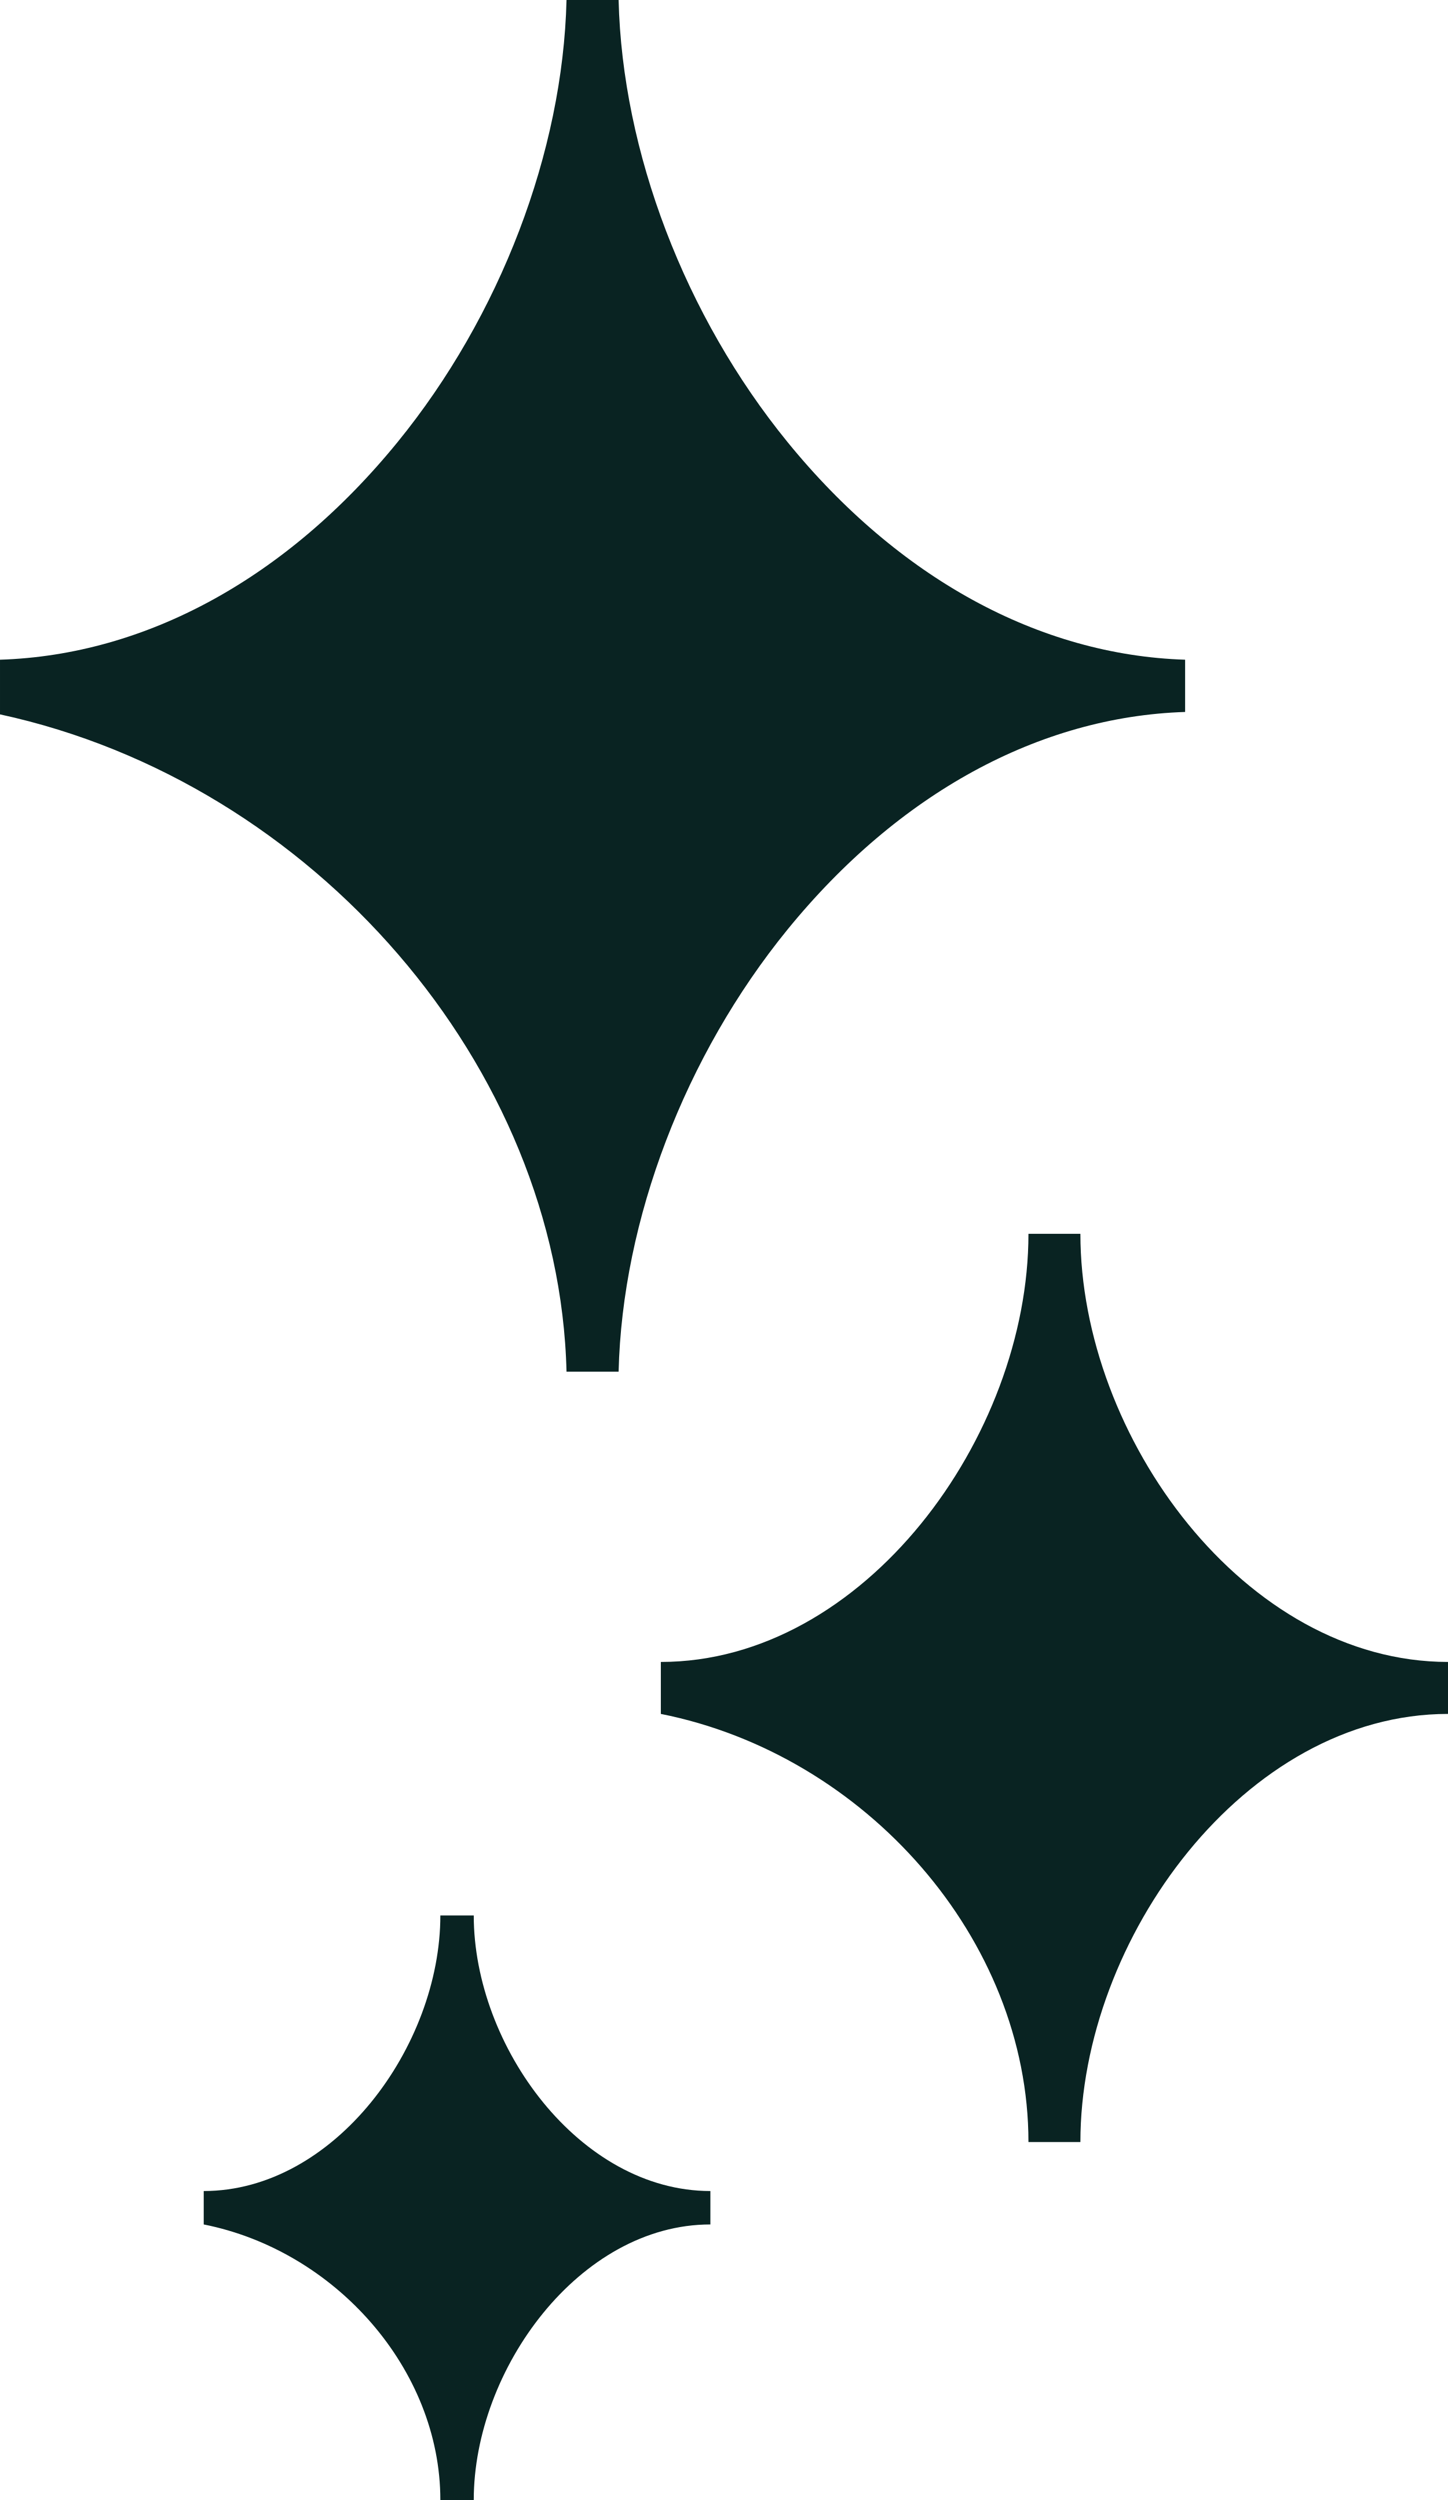 <svg viewBox="0 0 204.63 353.12" xmlns="http://www.w3.org/2000/svg" data-name="Livello 2" id="Livello_2">
  <defs>
    <style>
      .cls-1 {
        fill: #092322;
      }
    </style>
  </defs>
  <g data-name="Livello 1" id="Livello_1-2">
    <g>
      <path d="m167.48,93.18v7.38c-20.63.66-40.51,11.51-56.18,30.72-14.51,17.81-23.36,41.01-23.88,62.46h-7.36c-1.05-43-35.71-83.24-80.06-92.84v-7.72c20.63-.66,40.51-11.51,56.18-30.73,14.51-17.8,23.36-41,23.88-62.45h7.36c.52,21.45,9.37,44.65,23.88,62.45,15.67,19.22,35.55,30.07,56.18,30.73Z" class="cls-1"></path>
      <path d="m152.68,174.27h-7.34c0,28.69-23.26,60.47-51.95,60.47v7.34c28.88,5.74,51.95,31.78,51.95,60.47h7.34c0-28.69,23.26-60.47,51.95-60.47v-7.34c-28.69,0-51.95-31.78-51.95-60.47Z" class="cls-1"></path>
      <path d="m66.95,270.55h-4.72c0,18.47-14.97,38.92-33.44,38.92v4.72c18.59,3.69,33.44,20.45,33.44,38.92h4.72c0-18.47,14.97-38.92,33.44-38.92v-4.72c-18.47,0-33.44-20.45-33.44-38.92Z" class="cls-1"></path>
    </g>
  </g>
</svg>